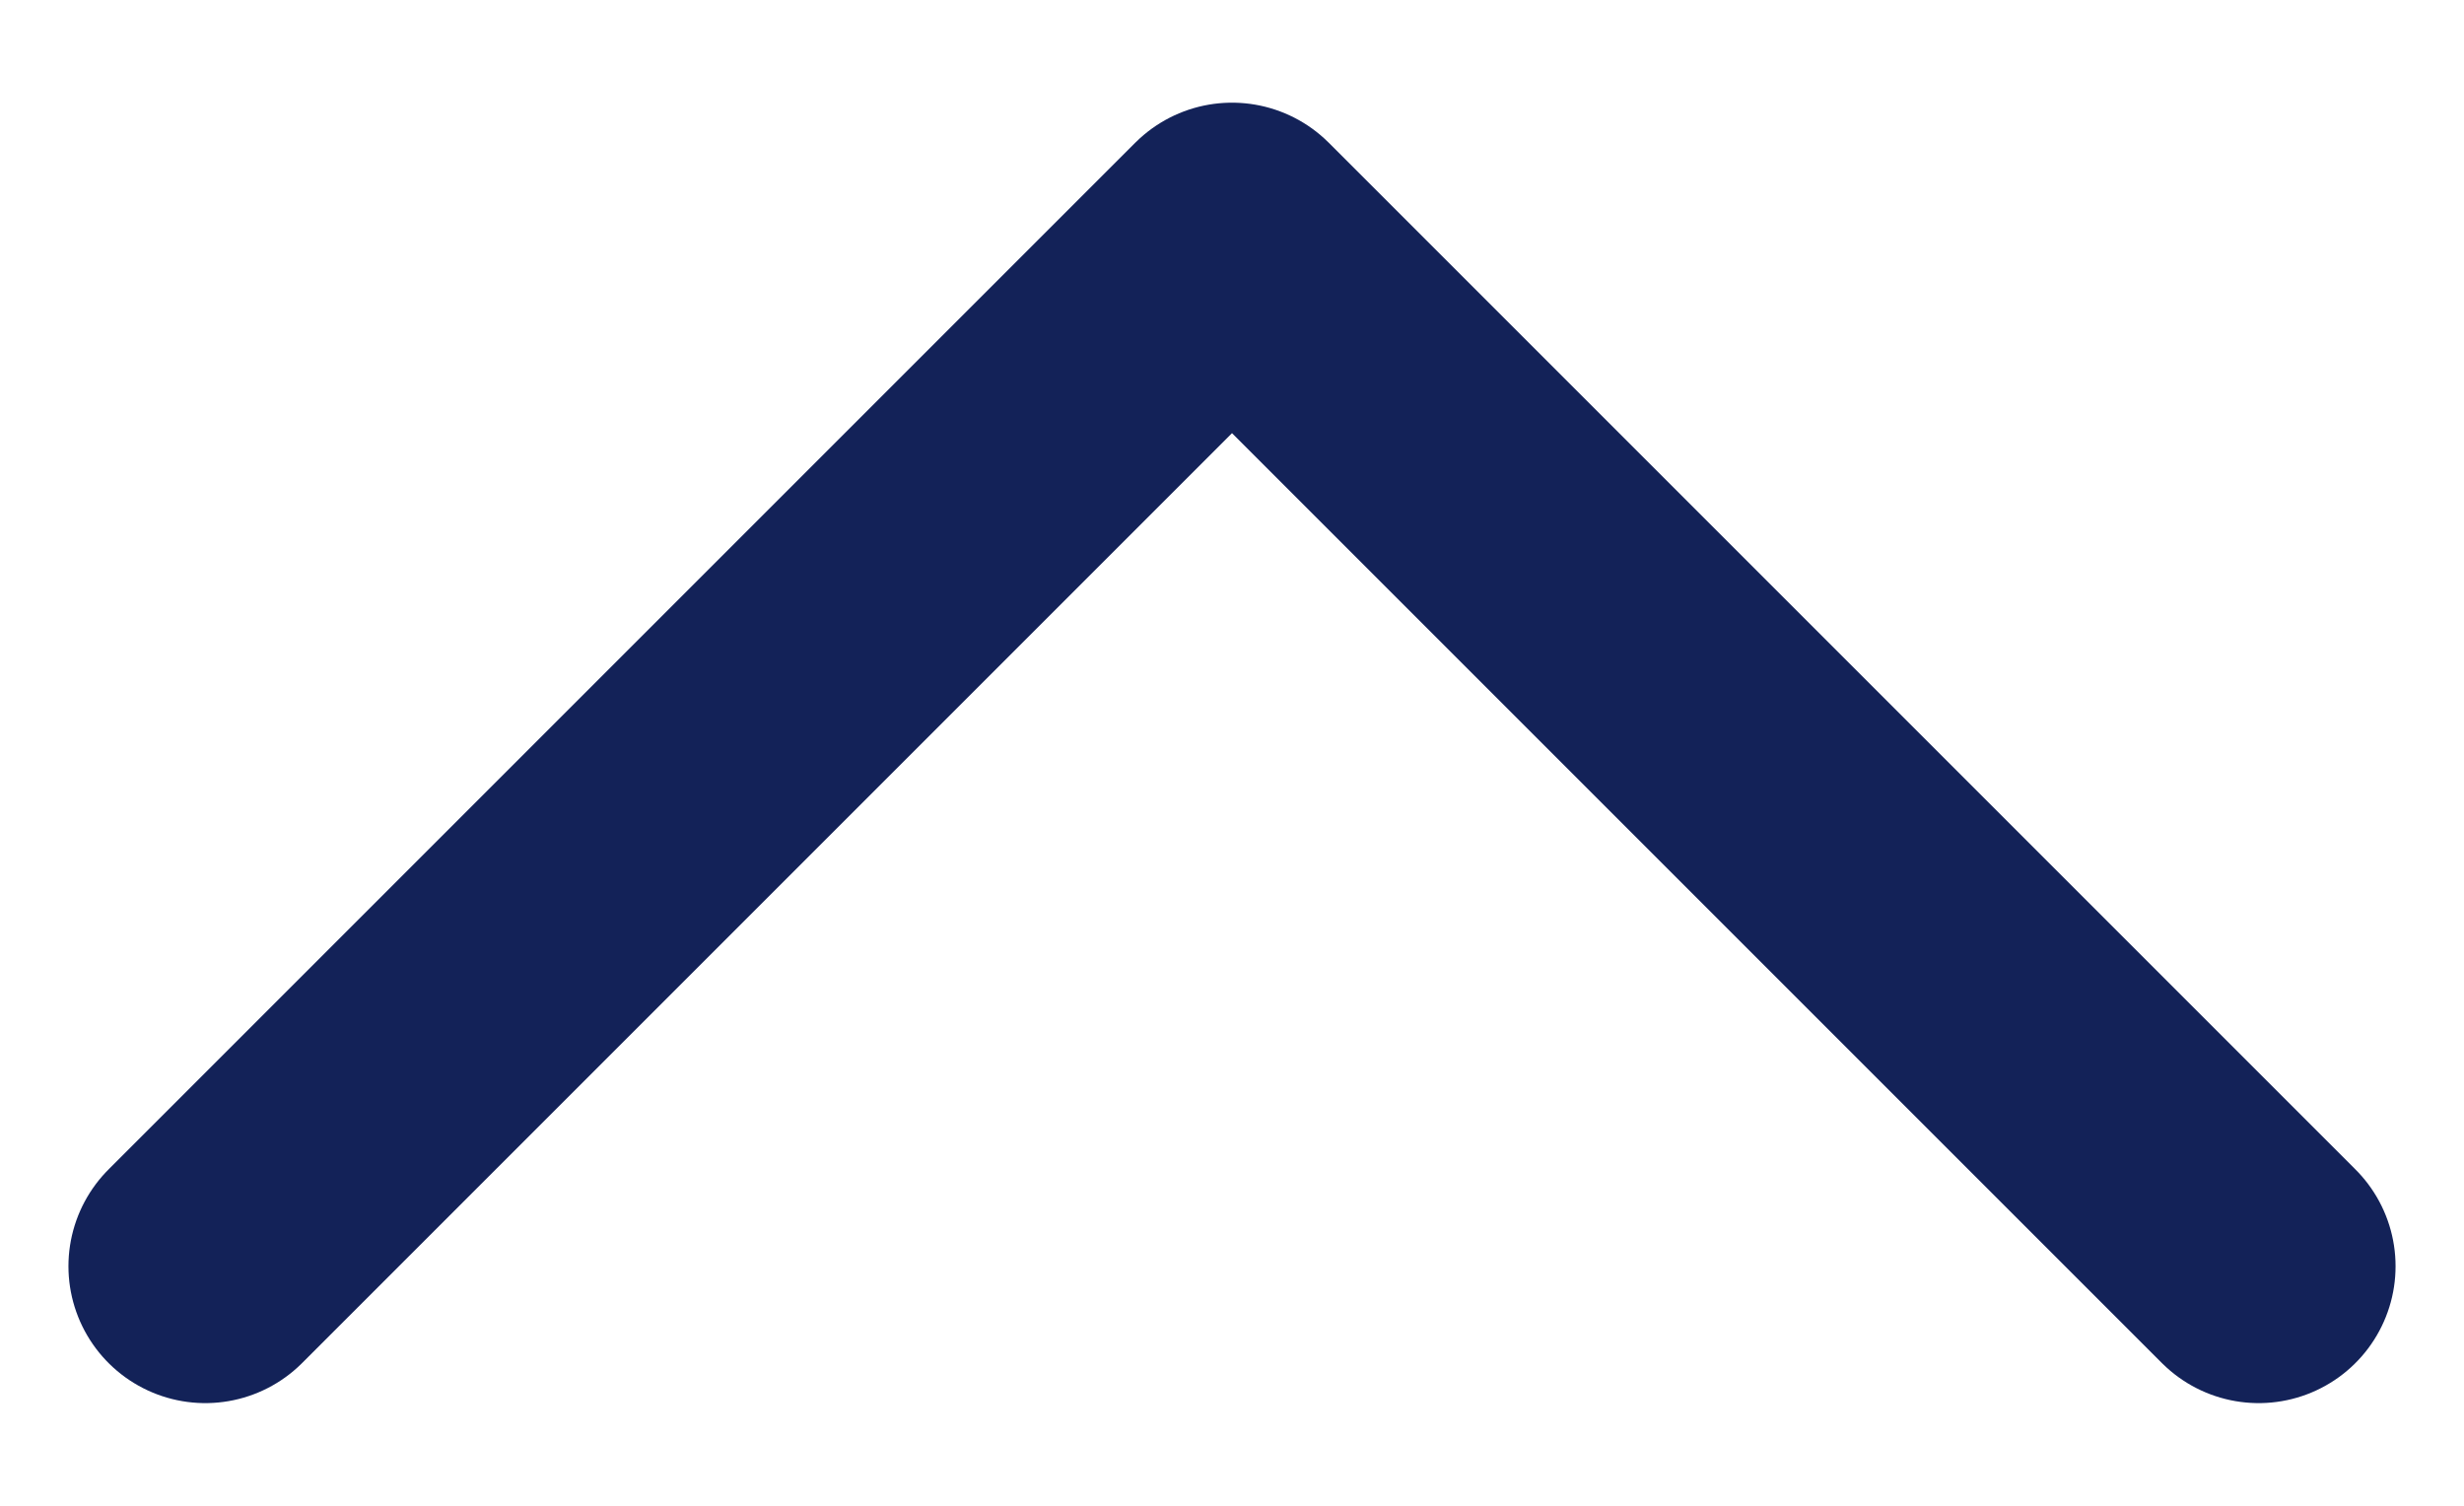 <svg width="18" height="11" viewBox="0 0 18 11" fill="none" xmlns="http://www.w3.org/2000/svg">
<path d="M1.5 9.25L9 1.75L16.5 9.25" stroke="#132258" stroke-width="2" stroke-linecap="round" stroke-linejoin="round"/>
</svg>
